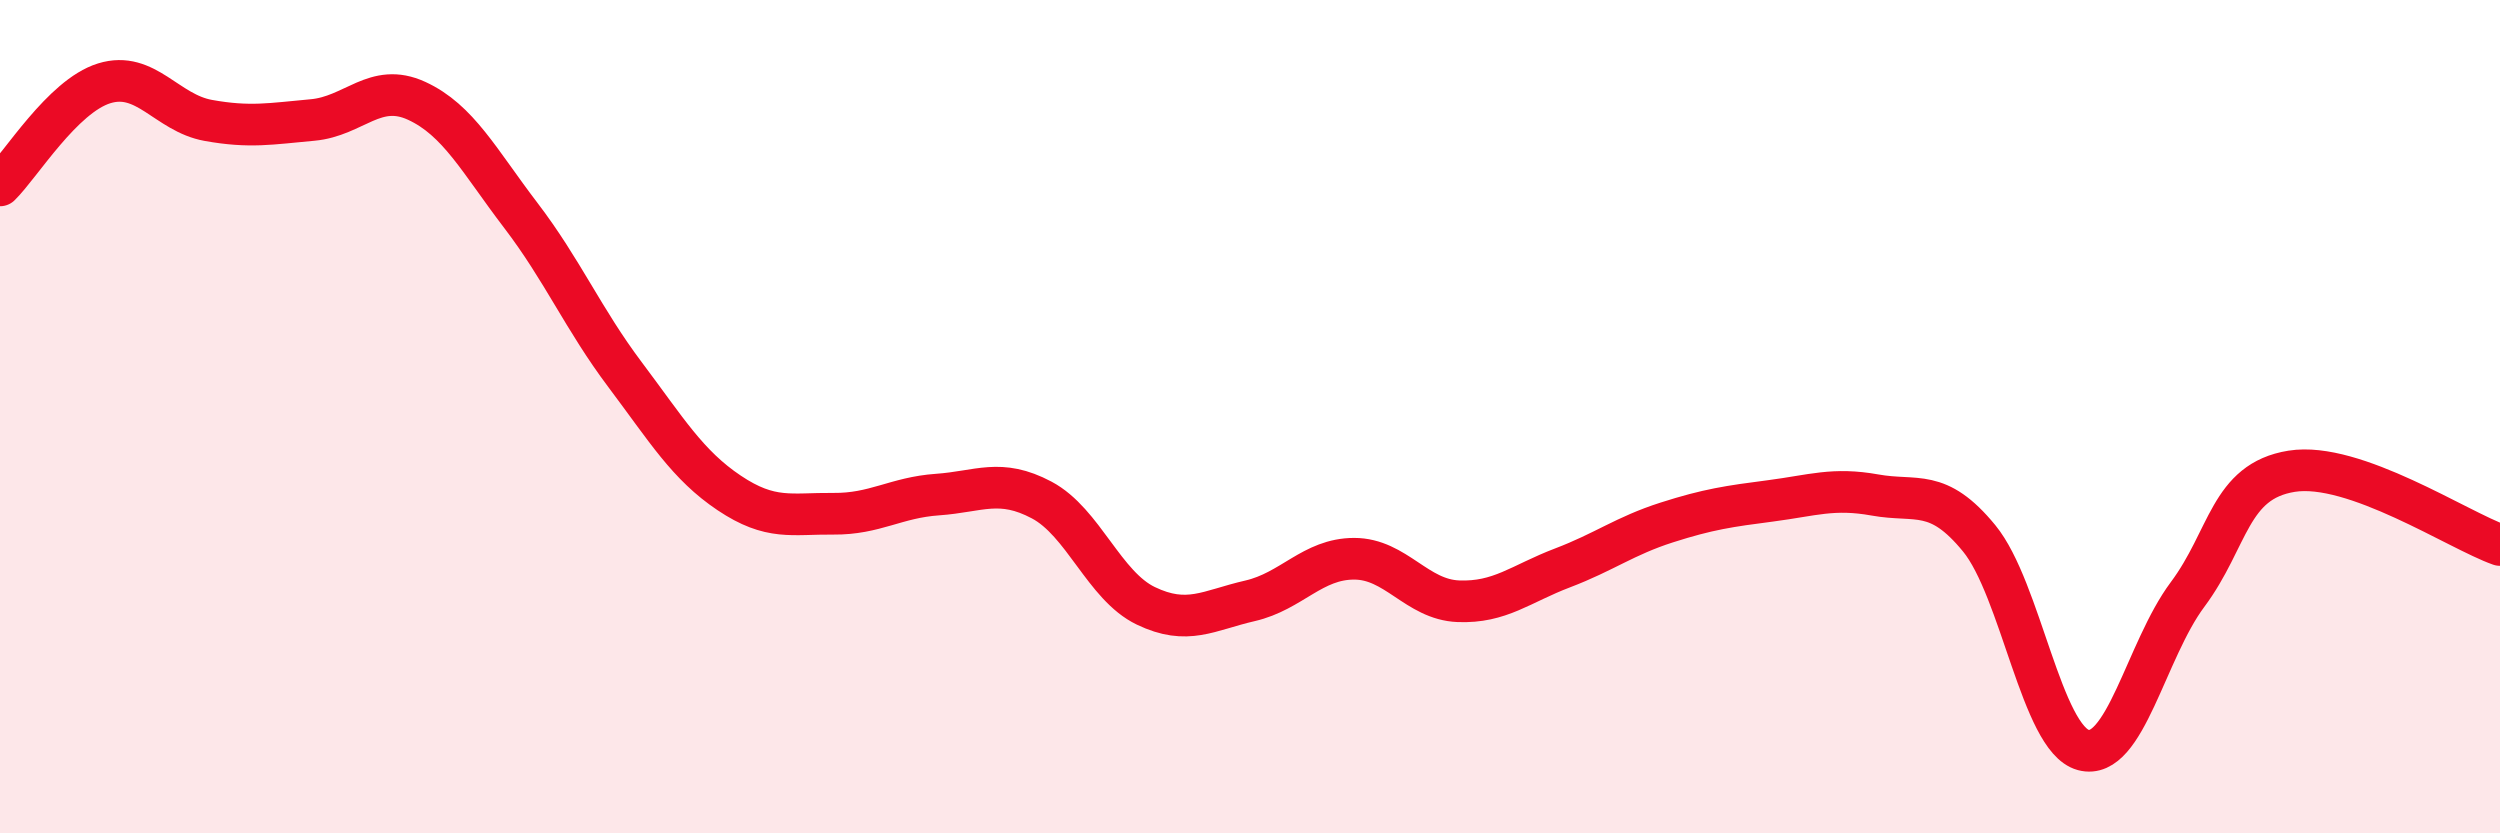 
    <svg width="60" height="20" viewBox="0 0 60 20" xmlns="http://www.w3.org/2000/svg">
      <path
        d="M 0,4.45 C 0.5,3.96 1.5,2.31 2.5,2 C 3.5,1.69 4,2.71 5,2.89 C 6,3.07 6.5,2.97 7.5,2.88 C 8.5,2.79 9,1.96 10,2.42 C 11,2.88 11.5,3.86 12.5,5.17 C 13.5,6.48 14,7.66 15,8.99 C 16,10.32 16.5,11.16 17.5,11.83 C 18.5,12.5 19,12.32 20,12.33 C 21,12.34 21.5,11.94 22.5,11.87 C 23.5,11.8 24,11.47 25,12 C 26,12.53 26.5,14.06 27.5,14.54 C 28.5,15.02 29,14.65 30,14.42 C 31,14.19 31.5,13.41 32.5,13.41 C 33.5,13.41 34,14.39 35,14.43 C 36,14.47 36.5,14.01 37.5,13.63 C 38.5,13.25 39,12.86 40,12.54 C 41,12.22 41.5,12.15 42.5,12.02 C 43.5,11.89 44,11.7 45,11.88 C 46,12.06 46.5,11.7 47.5,12.92 C 48.5,14.14 49,17.73 50,18 C 51,18.27 51.5,15.61 52.5,14.27 C 53.5,12.93 53.5,11.55 55,11.31 C 56.5,11.07 59,12.73 60,13.08L60 20L0 20Z"
        fill="#EB0A25"
        opacity="0.1"
        stroke-linecap="round"
        stroke-linejoin="round"
      />
      <path
        d="M 0,4.45 C 0.5,3.96 1.5,2.31 2.5,2 C 3.5,1.69 4,2.71 5,2.89 C 6,3.07 6.5,2.97 7.5,2.88 C 8.5,2.79 9,1.96 10,2.42 C 11,2.88 11.5,3.86 12.5,5.17 C 13.5,6.48 14,7.66 15,8.99 C 16,10.32 16.5,11.16 17.5,11.83 C 18.5,12.5 19,12.32 20,12.33 C 21,12.34 21.5,11.94 22.5,11.87 C 23.5,11.8 24,11.47 25,12 C 26,12.53 26.5,14.06 27.5,14.54 C 28.5,15.02 29,14.65 30,14.42 C 31,14.19 31.5,13.41 32.5,13.41 C 33.5,13.41 34,14.39 35,14.43 C 36,14.47 36.5,14.01 37.5,13.63 C 38.5,13.25 39,12.86 40,12.54 C 41,12.22 41.5,12.15 42.5,12.02 C 43.5,11.89 44,11.7 45,11.88 C 46,12.06 46.5,11.7 47.5,12.92 C 48.5,14.14 49,17.73 50,18 C 51,18.27 51.5,15.61 52.5,14.27 C 53.5,12.93 53.5,11.55 55,11.31 C 56.5,11.07 59,12.73 60,13.08"
        stroke="#EB0A25"
        stroke-width="1"
        fill="none"
        stroke-linecap="round"
        stroke-linejoin="round"
      />
    </svg>
  